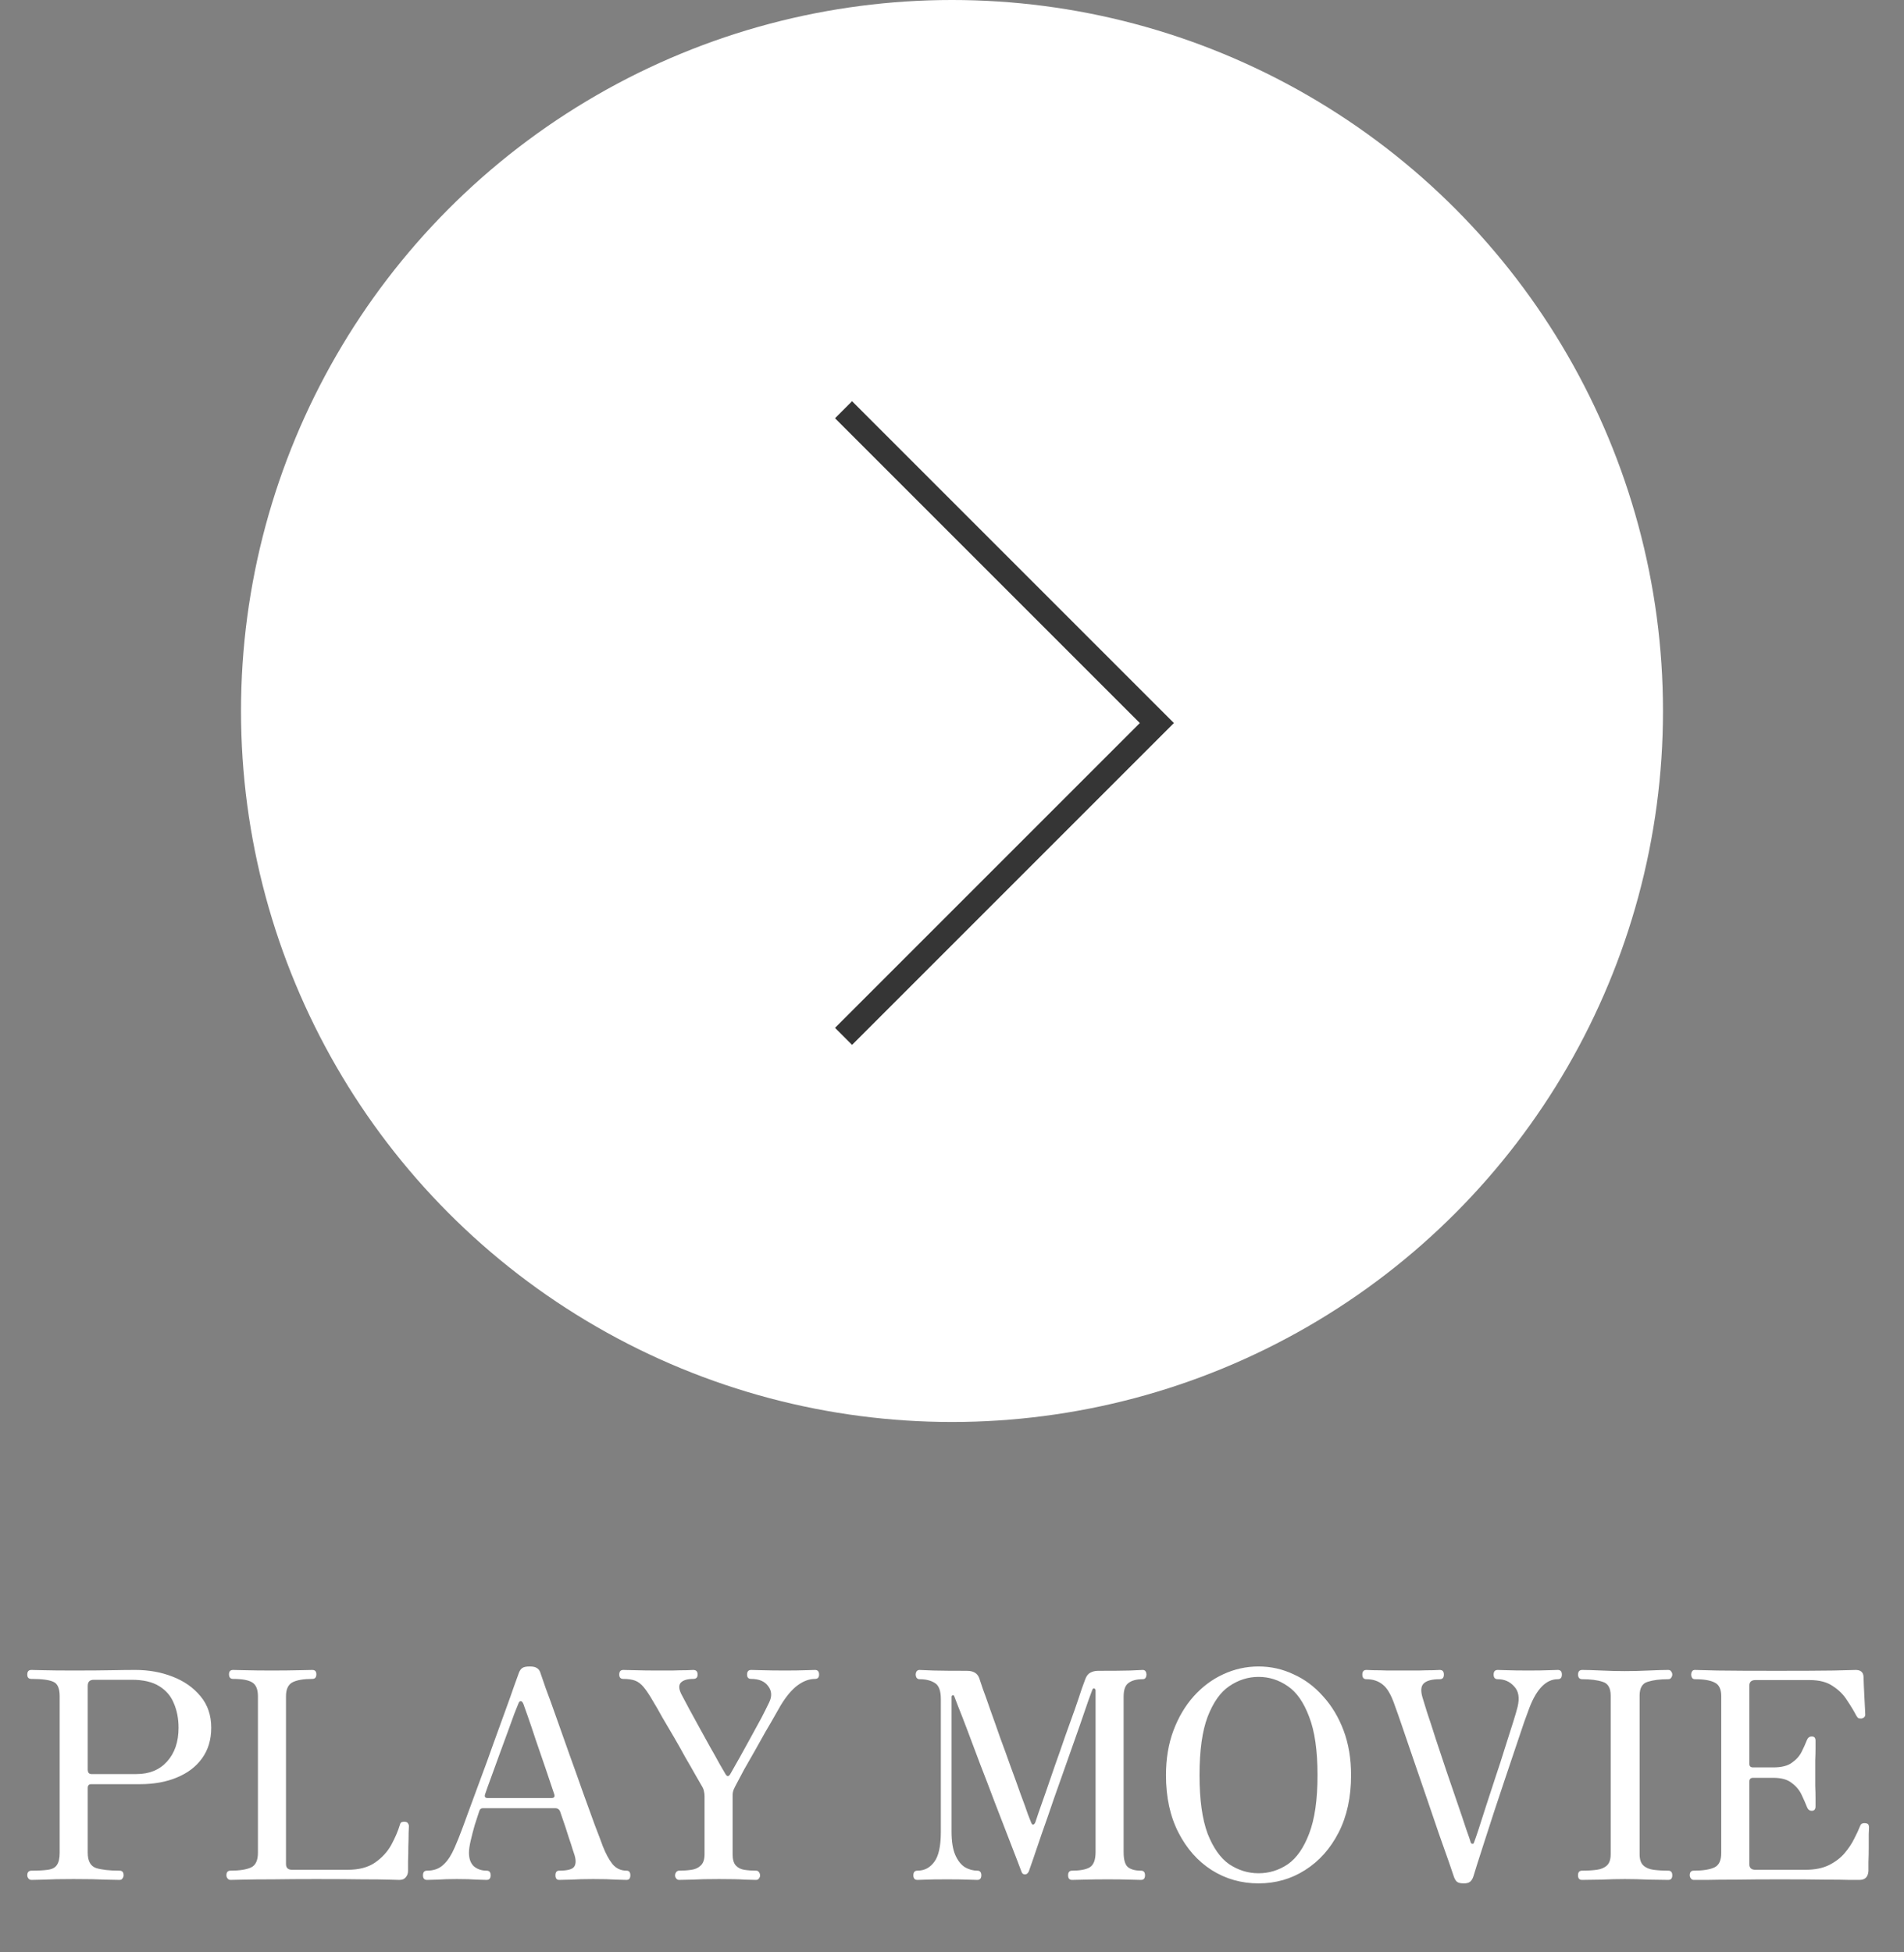<svg width="79" height="81" viewBox="0 0 79 81" fill="none" xmlns="http://www.w3.org/2000/svg">
<rect x="0" y="0" width="79" height="81" fill="#808080" stroke="none"/>
<circle cx="39.5" cy="29.5" r="29.5" fill="white"/>
<path d="M35 17L48 30L35 43" stroke="#353535"/>
<path d="M1.312 78C1.256 78 1.212 77.98 1.18 77.94C1.148 77.9 1.132 77.856 1.132 77.808C1.132 77.68 1.192 77.616 1.312 77.616C1.592 77.616 1.816 77.604 1.984 77.58C2.16 77.556 2.284 77.492 2.356 77.388C2.436 77.276 2.476 77.104 2.476 76.872V70.38C2.476 70.052 2.388 69.852 2.212 69.78C2.044 69.7 1.74 69.66 1.3 69.66C1.188 69.66 1.132 69.6 1.132 69.48C1.132 69.352 1.188 69.288 1.3 69.288C1.364 69.288 1.536 69.292 1.816 69.3C2.104 69.308 2.516 69.312 3.052 69.312C3.724 69.312 4.248 69.308 4.624 69.3C5 69.292 5.332 69.288 5.62 69.288C6.172 69.288 6.684 69.38 7.156 69.564C7.636 69.748 8.024 70.02 8.32 70.38C8.616 70.732 8.764 71.168 8.764 71.688C8.764 72.184 8.636 72.608 8.38 72.96C8.132 73.304 7.784 73.568 7.336 73.752C6.896 73.936 6.384 74.028 5.8 74.028H3.784C3.688 74.028 3.64 74.08 3.64 74.184V76.872C3.64 77.216 3.756 77.428 3.988 77.508C4.22 77.58 4.544 77.616 4.96 77.616C5.072 77.616 5.128 77.68 5.128 77.808C5.128 77.856 5.112 77.9 5.08 77.94C5.056 77.98 5.016 78 4.96 78C4.88 78 4.684 77.996 4.372 77.988C4.06 77.972 3.62 77.964 3.052 77.964C2.516 77.964 2.112 77.972 1.84 77.988C1.568 77.996 1.392 78 1.312 78ZM3.784 73.608H5.668C6.196 73.608 6.616 73.436 6.928 73.092C7.248 72.74 7.408 72.272 7.408 71.688C7.408 71.312 7.344 70.976 7.216 70.68C7.096 70.376 6.892 70.136 6.604 69.96C6.324 69.784 5.944 69.696 5.464 69.696H3.892C3.724 69.696 3.64 69.78 3.64 69.948V73.44C3.64 73.48 3.652 73.52 3.676 73.56C3.708 73.592 3.744 73.608 3.784 73.608ZM9.562 78C9.514 78 9.474 77.98 9.442 77.94C9.41 77.9 9.394 77.856 9.394 77.808C9.394 77.68 9.45 77.616 9.562 77.616C9.938 77.616 10.222 77.572 10.414 77.484C10.606 77.396 10.702 77.192 10.702 76.872V70.38C10.702 70.092 10.622 69.9 10.462 69.804C10.31 69.708 10.046 69.66 9.67 69.66C9.558 69.66 9.502 69.596 9.502 69.468C9.502 69.348 9.558 69.288 9.67 69.288C9.734 69.288 9.91 69.292 10.198 69.3C10.494 69.308 10.854 69.312 11.278 69.312C11.71 69.312 12.082 69.308 12.394 69.3C12.714 69.292 12.902 69.288 12.958 69.288C13.07 69.288 13.126 69.348 13.126 69.468C13.126 69.596 13.07 69.66 12.958 69.66C12.59 69.66 12.314 69.708 12.13 69.804C11.954 69.9 11.866 70.092 11.866 70.38V77.34C11.866 77.5 11.95 77.58 12.118 77.58H14.422C14.894 77.58 15.274 77.48 15.562 77.28C15.85 77.08 16.074 76.836 16.234 76.548C16.394 76.252 16.514 75.972 16.594 75.708C16.61 75.644 16.638 75.608 16.678 75.6C16.726 75.584 16.77 75.58 16.81 75.588C16.874 75.596 16.914 75.62 16.93 75.66C16.954 75.692 16.966 75.728 16.966 75.768C16.966 75.792 16.962 75.888 16.954 76.056C16.954 76.216 16.95 76.404 16.942 76.62C16.942 76.836 16.938 77.04 16.93 77.232C16.93 77.416 16.93 77.548 16.93 77.628C16.93 77.732 16.898 77.82 16.834 77.892C16.778 77.964 16.69 78 16.57 78C16.522 78 16.374 77.996 16.126 77.988C15.886 77.98 15.522 77.976 15.034 77.976C14.554 77.968 13.914 77.964 13.114 77.964C12.458 77.964 11.87 77.968 11.35 77.976C10.838 77.976 10.426 77.98 10.114 77.988C9.802 77.996 9.618 78 9.562 78ZM17.718 78C17.606 78 17.55 77.936 17.55 77.808C17.55 77.68 17.606 77.616 17.718 77.616C17.958 77.616 18.158 77.556 18.318 77.436C18.486 77.308 18.634 77.12 18.762 76.872C18.818 76.768 18.906 76.568 19.026 76.272C19.146 75.968 19.282 75.604 19.434 75.18C19.594 74.748 19.762 74.292 19.938 73.812C20.122 73.324 20.298 72.84 20.466 72.36C20.642 71.872 20.806 71.42 20.958 71.004C21.11 70.588 21.234 70.24 21.33 69.96C21.434 69.672 21.502 69.484 21.534 69.396C21.574 69.3 21.622 69.236 21.678 69.204C21.734 69.164 21.834 69.144 21.978 69.144C22.114 69.144 22.21 69.164 22.266 69.204C22.33 69.236 22.378 69.292 22.41 69.372C22.45 69.492 22.53 69.724 22.65 70.068C22.778 70.404 22.926 70.812 23.094 71.292C23.262 71.772 23.442 72.28 23.634 72.816C23.826 73.344 24.01 73.86 24.186 74.364C24.37 74.868 24.534 75.32 24.678 75.72C24.83 76.112 24.942 76.408 25.014 76.608C25.134 76.912 25.266 77.156 25.41 77.34C25.562 77.524 25.758 77.616 25.998 77.616C26.102 77.616 26.154 77.68 26.154 77.808C26.154 77.936 26.102 78 25.998 78C25.918 78 25.77 77.996 25.554 77.988C25.338 77.972 25.022 77.964 24.606 77.964C24.262 77.964 23.962 77.972 23.706 77.988C23.458 77.996 23.29 78 23.202 78C23.098 78 23.046 77.936 23.046 77.808C23.046 77.68 23.098 77.616 23.202 77.616C23.546 77.616 23.754 77.56 23.826 77.448C23.906 77.328 23.902 77.144 23.814 76.896C23.806 76.864 23.786 76.804 23.754 76.716C23.73 76.628 23.678 76.468 23.598 76.236C23.526 75.996 23.41 75.648 23.25 75.192C23.218 75.08 23.146 75.024 23.034 75.024H20.034C19.962 75.024 19.914 75.06 19.89 75.132C19.834 75.3 19.77 75.496 19.698 75.72C19.634 75.944 19.578 76.16 19.53 76.368C19.482 76.576 19.458 76.744 19.458 76.872C19.458 77.12 19.526 77.308 19.662 77.436C19.806 77.556 19.982 77.616 20.19 77.616C20.302 77.616 20.358 77.68 20.358 77.808C20.358 77.936 20.302 78 20.19 78C20.11 78 19.97 77.996 19.77 77.988C19.578 77.972 19.306 77.964 18.954 77.964C18.642 77.964 18.378 77.972 18.162 77.988C17.946 77.996 17.798 78 17.718 78ZM20.238 74.604H22.878C22.99 74.604 23.03 74.552 22.998 74.448C22.886 74.112 22.762 73.744 22.626 73.344C22.49 72.944 22.358 72.56 22.23 72.192C22.11 71.824 22.002 71.504 21.906 71.232C21.81 70.96 21.746 70.78 21.714 70.692C21.682 70.62 21.646 70.584 21.606 70.584C21.566 70.584 21.534 70.616 21.51 70.68C21.486 70.736 21.43 70.876 21.342 71.1C21.262 71.316 21.166 71.58 21.054 71.892C20.942 72.196 20.826 72.512 20.706 72.84C20.586 73.168 20.474 73.476 20.37 73.764C20.266 74.044 20.186 74.268 20.13 74.436C20.09 74.548 20.126 74.604 20.238 74.604ZM28.177 78C28.129 78 28.089 77.98 28.057 77.94C28.025 77.9 28.009 77.86 28.009 77.82C28.009 77.764 28.025 77.716 28.057 77.676C28.089 77.636 28.129 77.616 28.177 77.616C28.361 77.616 28.533 77.604 28.693 77.58C28.853 77.556 28.981 77.496 29.077 77.4C29.181 77.304 29.233 77.148 29.233 76.932V74.532C29.233 74.452 29.225 74.384 29.209 74.328C29.201 74.264 29.173 74.192 29.125 74.112C29.069 74.016 28.981 73.864 28.861 73.656C28.741 73.44 28.601 73.196 28.441 72.924C28.289 72.644 28.129 72.36 27.961 72.072C27.793 71.784 27.633 71.512 27.481 71.256C27.337 70.992 27.213 70.776 27.109 70.608C26.957 70.344 26.825 70.144 26.713 70.008C26.601 69.872 26.481 69.78 26.353 69.732C26.225 69.684 26.061 69.66 25.861 69.66C25.749 69.66 25.693 69.6 25.693 69.48C25.693 69.352 25.749 69.288 25.861 69.288C25.941 69.288 26.113 69.292 26.377 69.3C26.641 69.308 26.925 69.312 27.229 69.312C27.461 69.312 27.685 69.312 27.901 69.312C28.125 69.304 28.317 69.3 28.477 69.3C28.637 69.292 28.733 69.288 28.765 69.288C28.885 69.288 28.945 69.352 28.945 69.48C28.945 69.6 28.885 69.66 28.765 69.66C28.509 69.66 28.333 69.716 28.237 69.828C28.149 69.94 28.169 70.112 28.297 70.344C28.369 70.48 28.469 70.668 28.597 70.908C28.725 71.14 28.865 71.396 29.017 71.676C29.169 71.948 29.317 72.216 29.461 72.48C29.613 72.744 29.745 72.98 29.857 73.188C29.977 73.388 30.061 73.532 30.109 73.62C30.133 73.66 30.161 73.684 30.193 73.692C30.233 73.692 30.269 73.664 30.301 73.608C30.421 73.392 30.557 73.152 30.709 72.888C30.861 72.616 31.013 72.34 31.165 72.06C31.325 71.772 31.469 71.508 31.597 71.268C31.725 71.02 31.829 70.812 31.909 70.644C32.037 70.388 32.025 70.16 31.873 69.96C31.729 69.76 31.493 69.66 31.165 69.66C31.053 69.66 30.997 69.6 30.997 69.48C30.997 69.352 31.053 69.288 31.165 69.288C31.245 69.288 31.405 69.292 31.645 69.3C31.885 69.308 32.197 69.312 32.581 69.312C32.933 69.312 33.205 69.308 33.397 69.3C33.597 69.292 33.737 69.288 33.817 69.288C33.929 69.288 33.985 69.352 33.985 69.48C33.985 69.6 33.929 69.66 33.817 69.66C33.577 69.66 33.337 69.748 33.097 69.924C32.857 70.1 32.621 70.38 32.389 70.764C32.341 70.844 32.261 70.984 32.149 71.184C32.037 71.384 31.905 71.612 31.753 71.868C31.609 72.124 31.461 72.388 31.309 72.66C31.157 72.924 31.013 73.176 30.877 73.416C30.749 73.656 30.645 73.852 30.565 74.004C30.517 74.092 30.477 74.172 30.445 74.244C30.413 74.316 30.397 74.404 30.397 74.508V76.932C30.397 77.148 30.441 77.304 30.529 77.4C30.617 77.496 30.733 77.556 30.877 77.58C31.029 77.604 31.193 77.616 31.369 77.616C31.425 77.616 31.465 77.636 31.489 77.676C31.521 77.716 31.537 77.764 31.537 77.82C31.537 77.86 31.521 77.9 31.489 77.94C31.465 77.98 31.425 78 31.369 78C31.265 78 31.109 77.996 30.901 77.988C30.693 77.972 30.337 77.964 29.833 77.964C29.353 77.964 28.985 77.972 28.729 77.988C28.481 77.996 28.297 78 28.177 78ZM38.065 78C37.953 78 37.897 77.936 37.897 77.808C37.897 77.68 37.953 77.616 38.065 77.616C38.353 77.616 38.585 77.496 38.761 77.256C38.945 77.016 39.037 76.6 39.037 76.008V70.5C39.037 70.148 38.953 69.924 38.785 69.828C38.625 69.724 38.413 69.672 38.149 69.672C38.101 69.672 38.061 69.652 38.029 69.612C38.005 69.572 37.993 69.528 37.993 69.48C37.993 69.432 38.005 69.388 38.029 69.348C38.061 69.308 38.101 69.288 38.149 69.288C38.213 69.288 38.405 69.296 38.725 69.312C39.053 69.32 39.517 69.324 40.117 69.324C40.389 69.324 40.561 69.428 40.633 69.636C40.649 69.684 40.697 69.828 40.777 70.068C40.865 70.3 40.969 70.592 41.089 70.944C41.217 71.296 41.353 71.68 41.497 72.096C41.649 72.504 41.797 72.912 41.941 73.32C42.093 73.728 42.229 74.104 42.349 74.448C42.477 74.784 42.577 75.06 42.649 75.276C42.729 75.484 42.773 75.596 42.781 75.612C42.805 75.676 42.833 75.708 42.865 75.708C42.905 75.7 42.937 75.664 42.961 75.6C42.977 75.56 43.021 75.428 43.093 75.204C43.173 74.972 43.273 74.688 43.393 74.352C43.513 74.008 43.641 73.636 43.777 73.236C43.921 72.836 44.061 72.436 44.197 72.036C44.341 71.636 44.473 71.268 44.593 70.932C44.713 70.588 44.809 70.304 44.881 70.08C44.961 69.856 45.009 69.724 45.025 69.684C45.073 69.548 45.141 69.456 45.229 69.408C45.325 69.352 45.437 69.324 45.565 69.324C46.157 69.324 46.597 69.32 46.885 69.312C47.181 69.296 47.357 69.288 47.413 69.288C47.469 69.288 47.509 69.308 47.533 69.348C47.557 69.388 47.569 69.432 47.569 69.48C47.569 69.528 47.557 69.572 47.533 69.612C47.509 69.652 47.469 69.672 47.413 69.672C47.157 69.672 46.961 69.724 46.825 69.828C46.689 69.924 46.621 70.112 46.621 70.392V76.848C46.621 77.152 46.677 77.356 46.789 77.46C46.909 77.564 47.093 77.616 47.341 77.616C47.453 77.616 47.509 77.68 47.509 77.808C47.509 77.936 47.453 78 47.341 78C47.261 78 47.101 77.996 46.861 77.988C46.629 77.98 46.329 77.976 45.961 77.976C45.593 77.976 45.277 77.98 45.013 77.988C44.749 77.996 44.573 78 44.485 78C44.373 78 44.317 77.936 44.317 77.808C44.317 77.68 44.373 77.616 44.485 77.616C44.805 77.616 45.045 77.572 45.205 77.484C45.373 77.388 45.457 77.176 45.457 76.848V70.14C45.457 70.092 45.437 70.064 45.397 70.056C45.365 70.048 45.341 70.064 45.325 70.104C45.317 70.128 45.261 70.28 45.157 70.56C45.061 70.84 44.937 71.2 44.785 71.64C44.633 72.072 44.465 72.548 44.281 73.068C44.097 73.588 43.913 74.108 43.729 74.628C43.553 75.148 43.385 75.632 43.225 76.08C43.073 76.52 42.949 76.884 42.853 77.172C42.757 77.452 42.701 77.612 42.685 77.652C42.645 77.732 42.593 77.772 42.529 77.772C42.457 77.772 42.409 77.736 42.385 77.664C42.377 77.64 42.321 77.492 42.217 77.22C42.113 76.948 41.977 76.596 41.809 76.164C41.641 75.724 41.457 75.248 41.257 74.736C41.065 74.224 40.869 73.712 40.669 73.2C40.477 72.688 40.301 72.22 40.141 71.796C39.981 71.372 39.849 71.032 39.745 70.776C39.641 70.512 39.589 70.376 39.589 70.368C39.581 70.344 39.561 70.336 39.529 70.344C39.497 70.344 39.481 70.364 39.481 70.404V75.996C39.481 76.404 39.533 76.728 39.637 76.968C39.741 77.2 39.873 77.368 40.033 77.472C40.201 77.568 40.373 77.616 40.549 77.616C40.661 77.616 40.717 77.68 40.717 77.808C40.717 77.936 40.661 78 40.549 78C40.469 78 40.329 77.996 40.129 77.988C39.937 77.98 39.661 77.976 39.301 77.976C38.885 77.976 38.597 77.98 38.437 77.988C38.277 77.996 38.153 78 38.065 78ZM52.218 78.144C51.506 78.144 50.858 77.96 50.274 77.592C49.698 77.224 49.238 76.704 48.894 76.032C48.55 75.36 48.378 74.568 48.378 73.656C48.378 72.968 48.482 72.348 48.69 71.796C48.898 71.244 49.178 70.772 49.53 70.38C49.89 69.98 50.298 69.676 50.754 69.468C51.218 69.252 51.706 69.144 52.218 69.144C52.73 69.144 53.214 69.252 53.67 69.468C54.134 69.676 54.542 69.98 54.894 70.38C55.254 70.772 55.538 71.244 55.746 71.796C55.954 72.348 56.058 72.968 56.058 73.656C56.058 74.568 55.886 75.36 55.542 76.032C55.198 76.704 54.734 77.224 54.15 77.592C53.574 77.96 52.93 78.144 52.218 78.144ZM52.218 77.724C52.658 77.724 53.062 77.6 53.43 77.352C53.798 77.096 54.094 76.672 54.318 76.08C54.55 75.48 54.666 74.672 54.666 73.656C54.666 72.632 54.55 71.824 54.318 71.232C54.094 70.632 53.798 70.208 53.43 69.96C53.062 69.704 52.658 69.576 52.218 69.576C51.786 69.576 51.382 69.704 51.006 69.96C50.638 70.208 50.338 70.632 50.106 71.232C49.882 71.824 49.77 72.632 49.77 73.656C49.77 74.672 49.882 75.48 50.106 76.08C50.338 76.672 50.638 77.096 51.006 77.352C51.382 77.6 51.786 77.724 52.218 77.724ZM60.737 78.144C60.609 78.144 60.517 78.124 60.461 78.084C60.413 78.052 60.369 77.984 60.329 77.88C60.305 77.8 60.237 77.6 60.125 77.28C60.013 76.96 59.873 76.564 59.705 76.092C59.545 75.62 59.373 75.116 59.189 74.58C59.005 74.044 58.825 73.52 58.649 73.008C58.473 72.496 58.317 72.04 58.181 71.64C58.045 71.24 57.941 70.944 57.869 70.752C57.725 70.328 57.561 70.044 57.377 69.9C57.193 69.748 56.965 69.672 56.693 69.672C56.581 69.672 56.525 69.608 56.525 69.48C56.525 69.352 56.581 69.288 56.693 69.288C56.749 69.288 56.853 69.292 57.005 69.3C57.165 69.3 57.349 69.304 57.557 69.312C57.765 69.312 57.969 69.312 58.169 69.312C58.409 69.312 58.641 69.312 58.865 69.312C59.089 69.304 59.281 69.3 59.441 69.3C59.601 69.292 59.701 69.288 59.741 69.288C59.853 69.288 59.909 69.352 59.909 69.48C59.909 69.608 59.853 69.672 59.741 69.672C59.413 69.672 59.189 69.732 59.069 69.852C58.957 69.964 58.941 70.156 59.021 70.428C59.053 70.532 59.117 70.74 59.213 71.052C59.317 71.356 59.437 71.724 59.573 72.156C59.717 72.58 59.865 73.024 60.017 73.488C60.177 73.952 60.329 74.396 60.473 74.82C60.617 75.236 60.737 75.592 60.833 75.888C60.937 76.176 61.001 76.364 61.025 76.452C61.041 76.484 61.065 76.5 61.097 76.5C61.129 76.5 61.149 76.484 61.157 76.452C61.189 76.372 61.249 76.2 61.337 75.936C61.425 75.664 61.529 75.34 61.649 74.964C61.777 74.58 61.909 74.176 62.045 73.752C62.189 73.328 62.321 72.92 62.441 72.528C62.569 72.128 62.681 71.776 62.777 71.472C62.873 71.168 62.937 70.948 62.969 70.812C63.057 70.444 63.009 70.164 62.825 69.972C62.649 69.772 62.421 69.672 62.141 69.672C62.029 69.672 61.973 69.608 61.973 69.48C61.973 69.352 62.029 69.288 62.141 69.288C62.221 69.288 62.357 69.292 62.549 69.3C62.749 69.308 63.041 69.312 63.425 69.312C63.777 69.312 64.045 69.308 64.229 69.3C64.421 69.292 64.557 69.288 64.637 69.288C64.749 69.288 64.805 69.352 64.805 69.48C64.805 69.608 64.749 69.672 64.637 69.672C64.157 69.672 63.765 70.064 63.461 70.848C63.421 70.952 63.349 71.148 63.245 71.436C63.149 71.724 63.033 72.068 62.897 72.468C62.761 72.868 62.617 73.296 62.465 73.752C62.313 74.208 62.161 74.664 62.009 75.12C61.865 75.568 61.729 75.988 61.601 76.38C61.481 76.764 61.377 77.088 61.289 77.352C61.209 77.616 61.157 77.784 61.133 77.856C61.101 77.952 61.057 78.024 61.001 78.072C60.945 78.12 60.857 78.144 60.737 78.144ZM65.642 78C65.53 78 65.474 77.936 65.474 77.808C65.474 77.68 65.53 77.616 65.642 77.616C65.874 77.616 66.078 77.604 66.254 77.58C66.43 77.556 66.57 77.496 66.674 77.4C66.778 77.304 66.83 77.148 66.83 76.932V70.356C66.83 70.036 66.718 69.844 66.494 69.78C66.278 69.708 65.994 69.672 65.642 69.672C65.586 69.672 65.542 69.652 65.51 69.612C65.486 69.572 65.474 69.528 65.474 69.48C65.474 69.432 65.486 69.388 65.51 69.348C65.542 69.308 65.586 69.288 65.642 69.288C65.834 69.288 66.102 69.296 66.446 69.312C66.79 69.328 67.114 69.336 67.418 69.336C67.73 69.336 68.058 69.328 68.402 69.312C68.746 69.296 69.018 69.288 69.218 69.288C69.274 69.288 69.314 69.308 69.338 69.348C69.37 69.388 69.386 69.432 69.386 69.48C69.386 69.528 69.37 69.572 69.338 69.612C69.314 69.652 69.274 69.672 69.218 69.672C68.874 69.672 68.59 69.708 68.366 69.78C68.142 69.844 68.03 70.036 68.03 70.356V76.932C68.03 77.148 68.082 77.304 68.186 77.4C68.29 77.496 68.43 77.556 68.606 77.58C68.79 77.604 68.994 77.616 69.218 77.616C69.33 77.616 69.386 77.68 69.386 77.808C69.386 77.936 69.33 78 69.218 78C69.018 78 68.746 77.996 68.402 77.988C68.058 77.972 67.73 77.964 67.418 77.964C67.114 77.964 66.79 77.972 66.446 77.988C66.102 77.996 65.834 78 65.642 78ZM70.277 78C70.229 78 70.189 77.98 70.157 77.94C70.125 77.9 70.109 77.856 70.109 77.808C70.109 77.68 70.165 77.616 70.277 77.616C70.653 77.616 70.937 77.572 71.129 77.484C71.321 77.396 71.417 77.196 71.417 76.884V70.38C71.417 70.092 71.329 69.904 71.153 69.816C70.977 69.72 70.701 69.672 70.325 69.672C70.269 69.672 70.229 69.652 70.205 69.612C70.181 69.572 70.169 69.524 70.169 69.468C70.169 69.428 70.181 69.388 70.205 69.348C70.229 69.308 70.269 69.288 70.325 69.288C70.389 69.288 70.701 69.296 71.261 69.312C71.829 69.32 72.649 69.324 73.721 69.324C74.745 69.324 75.533 69.32 76.085 69.312C76.637 69.296 76.941 69.288 76.997 69.288C77.205 69.288 77.313 69.384 77.321 69.576C77.321 69.648 77.325 69.764 77.333 69.924C77.341 70.076 77.349 70.24 77.357 70.416C77.365 70.592 77.373 70.748 77.381 70.884C77.389 71.02 77.393 71.104 77.393 71.136C77.393 71.224 77.341 71.28 77.237 71.304C77.189 71.304 77.149 71.3 77.117 71.292C77.085 71.276 77.053 71.24 77.021 71.184C76.917 70.984 76.789 70.772 76.637 70.548C76.493 70.316 76.297 70.12 76.049 69.96C75.809 69.792 75.489 69.708 75.089 69.708H72.833C72.665 69.708 72.581 69.788 72.581 69.948V73.176C72.581 73.28 72.633 73.332 72.737 73.332H73.577C73.913 73.332 74.169 73.268 74.345 73.14C74.529 73.012 74.665 72.86 74.753 72.684C74.841 72.508 74.913 72.348 74.969 72.204C75.009 72.1 75.077 72.048 75.173 72.048C75.277 72.048 75.329 72.104 75.329 72.216C75.329 72.272 75.329 72.38 75.329 72.54C75.329 72.692 75.325 72.86 75.317 73.044C75.317 73.228 75.317 73.4 75.317 73.56C75.317 73.712 75.317 73.888 75.317 74.088C75.325 74.28 75.329 74.456 75.329 74.616C75.329 74.776 75.329 74.888 75.329 74.952C75.329 75.072 75.277 75.132 75.173 75.132C75.077 75.132 75.009 75.076 74.969 74.964C74.913 74.82 74.841 74.656 74.753 74.472C74.665 74.28 74.529 74.116 74.345 73.98C74.169 73.836 73.913 73.764 73.577 73.764H72.737C72.633 73.764 72.581 73.82 72.581 73.932V77.34C72.581 77.5 72.665 77.58 72.833 77.58H74.909C75.293 77.58 75.617 77.516 75.881 77.388C76.153 77.252 76.373 77.084 76.541 76.884C76.709 76.684 76.841 76.484 76.937 76.284C77.041 76.084 77.121 75.912 77.177 75.768C77.201 75.704 77.233 75.668 77.273 75.66C77.313 75.644 77.357 75.64 77.405 75.648C77.469 75.656 77.509 75.676 77.525 75.708C77.541 75.74 77.549 75.776 77.549 75.816C77.549 75.848 77.545 75.944 77.537 76.104C77.537 76.264 77.537 76.452 77.537 76.668C77.537 76.876 77.533 77.072 77.525 77.256C77.525 77.432 77.525 77.556 77.525 77.628C77.509 77.876 77.385 78 77.153 78C77.105 78 76.969 78 76.745 78C76.529 77.992 76.185 77.988 75.713 77.988C75.249 77.98 74.621 77.976 73.829 77.976C73.165 77.976 72.573 77.98 72.053 77.988C71.541 77.988 71.129 77.992 70.817 78C70.513 78 70.333 78 70.277 78Z" fill="white"/>
</svg>
